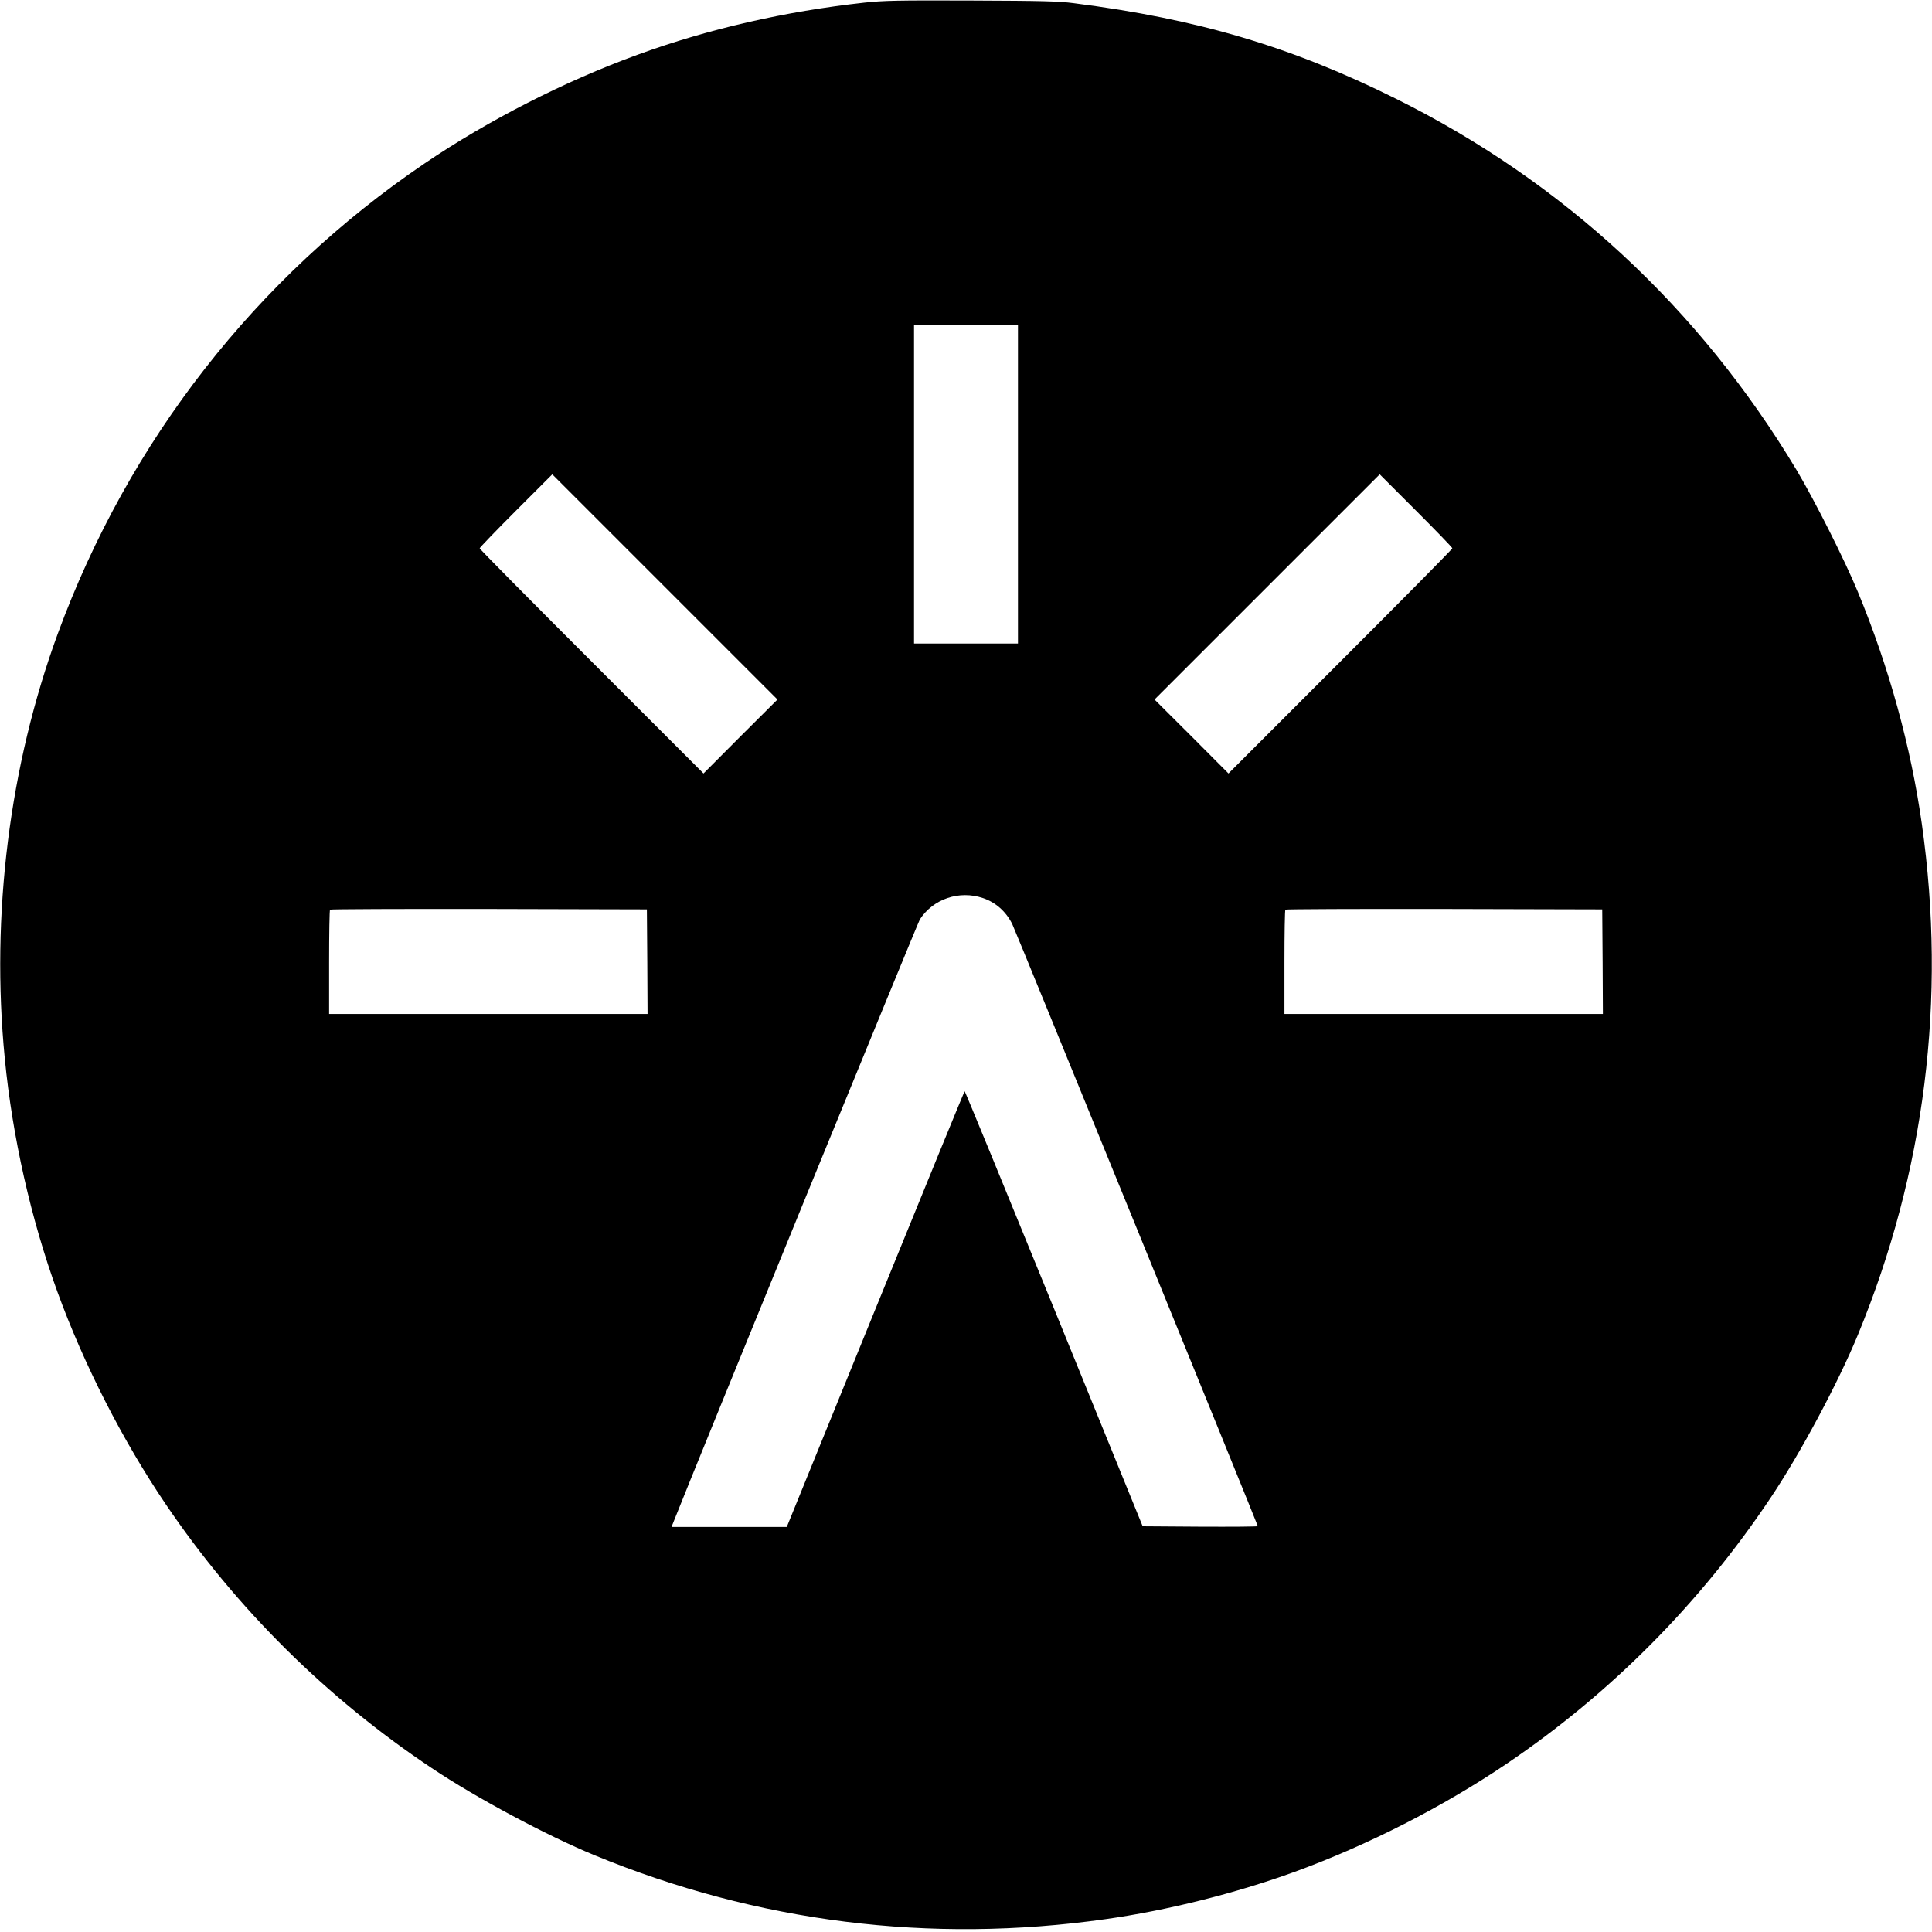 <?xml version="1.0" standalone="no"?>
<!DOCTYPE svg PUBLIC "-//W3C//DTD SVG 20010904//EN"
 "http://www.w3.org/TR/2001/REC-SVG-20010904/DTD/svg10.dtd">
<svg version="1.0" xmlns="http://www.w3.org/2000/svg"
 width="1450pt" height="1450pt" viewBox="0 0 1450 1450"
 preserveAspectRatio="xMidYMid meet">
<g transform="translate(0,1450) scale(0.1,-0.1)"
fill="#000000" stroke="none">
<path d="M6485 14480 c-591 -65 -1166 -196 -1698 -390 -550 -200 -1120 -491
-1601 -817 -1265 -858 -2221 -2083 -2752 -3528 -363 -989 -504 -2110 -398
-3190 57 -587 196 -1203 394 -1748 200 -550 491 -1120 817 -1601 528 -779
1204 -1449 1992 -1975 334 -224 864 -507 1223 -655 1224 -504 2519 -666 3833
-480 463 65 977 194 1418 354 550 200 1120 491 1601 817 779 528 1449 1204
1975 1992 224 334 507 864 655 1223 504 1224 666 2519 480 3833 -82 580 -246
1176 -480 1742 -95 232 -326 690 -459 913 -729 1217 -1752 2165 -3010 2790
-782 389 -1483 597 -2415 716 -113 15 -237 18 -770 20 -561 2 -655 0 -805 -16z
m1155 -3615 l0 -1195 -390 0 -390 0 0 1195 0 1195 390 0 390 0 0 -1195z
m-2083 -1892 l-277 -278 -840 840 c-462 462 -840 844 -840 850 0 5 123 133
272 282 l273 273 845 -845 845 -845 -278 -277z m5343 1412 c0 -6 -378 -388
-840 -850 l-840 -840 -277 278 -278 277 845 845 845 845 272 -272 c150 -150
273 -277 273 -283z m-3523 -2625 c97 -33 173 -101 220 -195 22 -42 1843 -4510
1843 -4519 0 -4 -194 -5 -432 -4 l-432 3 -665 1633 c-366 897 -668 1632 -671
1632 -3 0 -304 -736 -670 -1635 l-665 -1635 -432 0 -433 0 19 48 c162 411
1829 4487 1845 4512 100 154 296 220 473 160z m-2519 -477 l2 -393 -1195 0
-1195 0 0 388 c0 214 3 392 7 395 3 4 540 6 1192 5 l1186 -3 3 -392z m7170 0
l2 -393 -1195 0 -1195 0 0 388 c0 214 3 392 7 395 3 4 540 6 1192 5 l1186 -3
3 -392z"/>
</g>
</svg>

